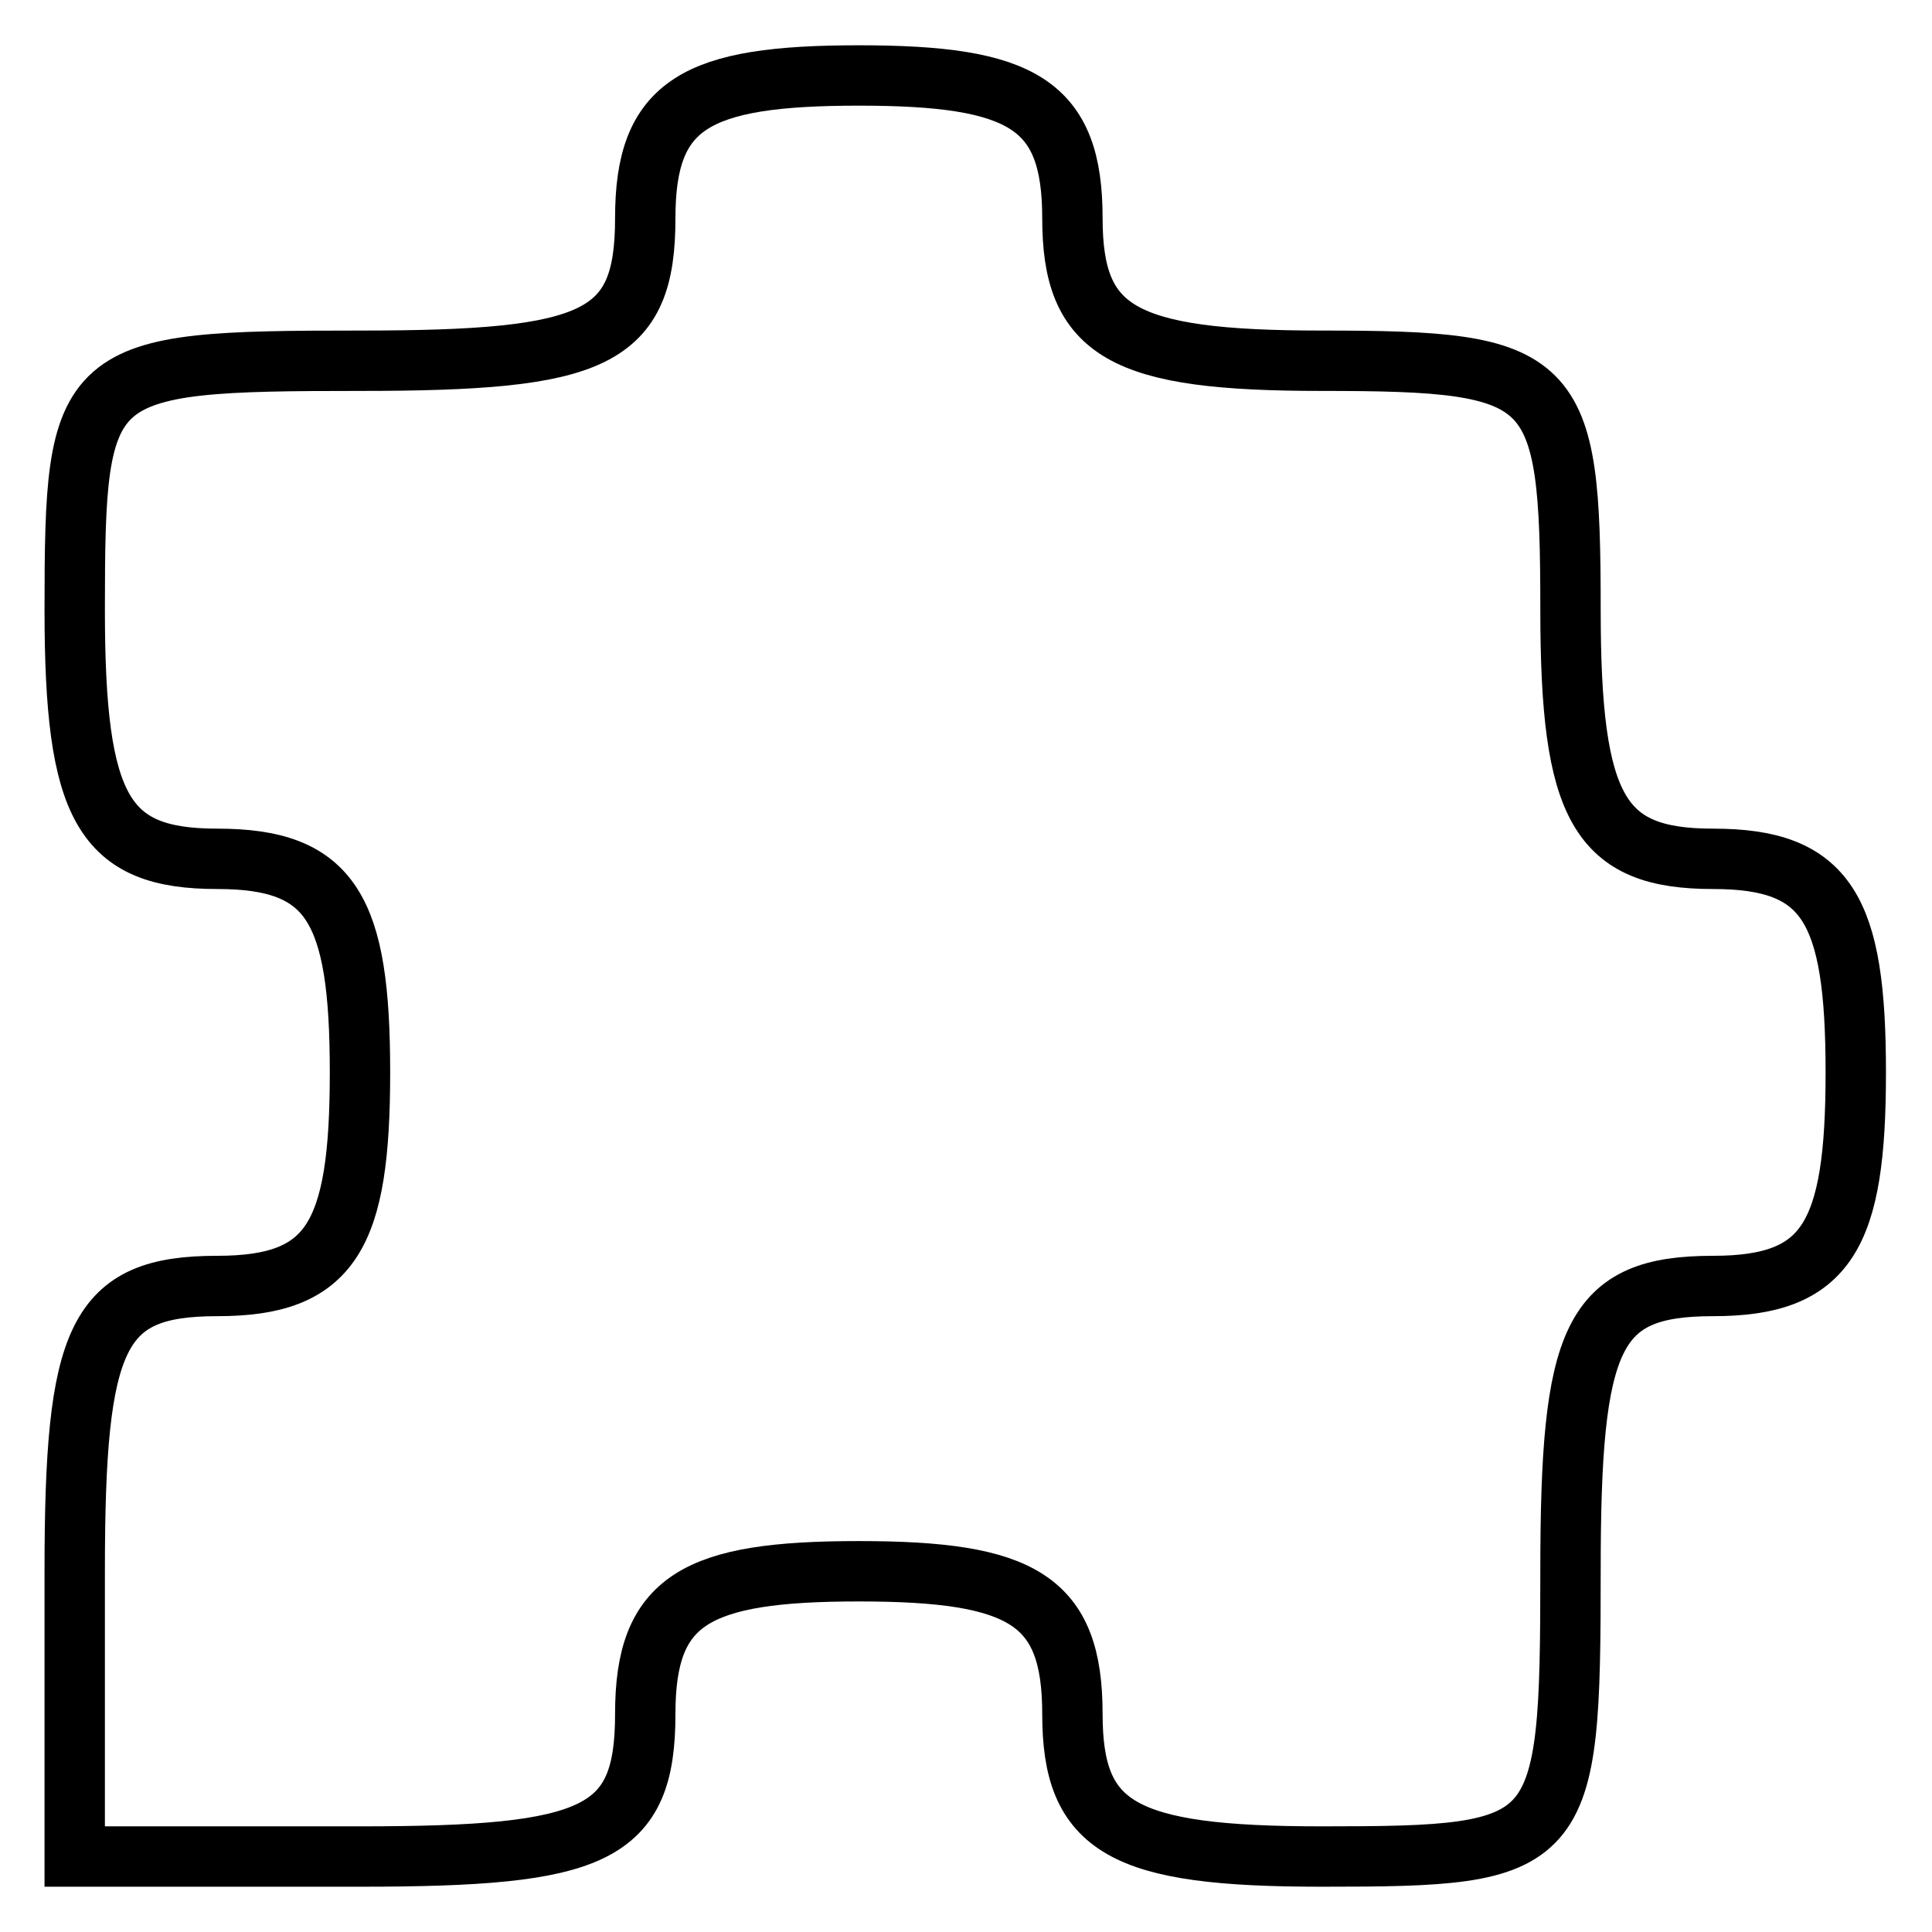 <?xml version="1.0" encoding="utf-8"?>
<!-- Svg Vector Icons : http://www.onlinewebfonts.com/icon -->
<!DOCTYPE svg PUBLIC "-//W3C//DTD SVG 1.1//EN" "http://www.w3.org/Graphics/SVG/1.1/DTD/svg11.dtd">
<svg version="1.1" xmlns="http://www.w3.org/2000/svg" xmlns:xlink="http://www.w3.org/1999/xlink" x="0px" y="0px" viewBox="0 0 256 256" enable-background="new 0 0 256 256" xml:space="preserve">
<g><g><g><path stroke-width="8" fill-opacity="0" stroke="#000000"  d="M85.5,28.9c0,16.1-6.6,18.9-37.8,18.9c-36.8,0-37.8,0.9-37.8,33c0,26.4,3.8,33,18.9,33c15.1,0,18.9,6.6,18.9,28.3c0,21.7-3.8,28.3-18.9,28.3c-16,0-18.9,6.6-18.9,37.8V246h37.8c31.2,0,37.8-2.8,37.8-18.9c0-15.1,6.6-18.9,28.3-18.9c21.7,0,28.3,3.8,28.3,18.9c0,15.1,6.6,18.9,33,18.9c32.1,0,33-0.9,33-37.8c0-31.1,2.8-37.8,18.9-37.8c15.1,0,18.9-6.6,18.9-28.3c0-21.7-3.8-28.3-18.9-28.3c-15.1,0-18.9-6.6-18.9-33c0-31.1-1.9-33-33-33c-26.4,0-33-3.8-33-18.9c0-15.1-6.6-18.9-28.3-18.9C92.1,10,85.5,13.8,85.5,28.9z"/></g></g></g>
</svg>
